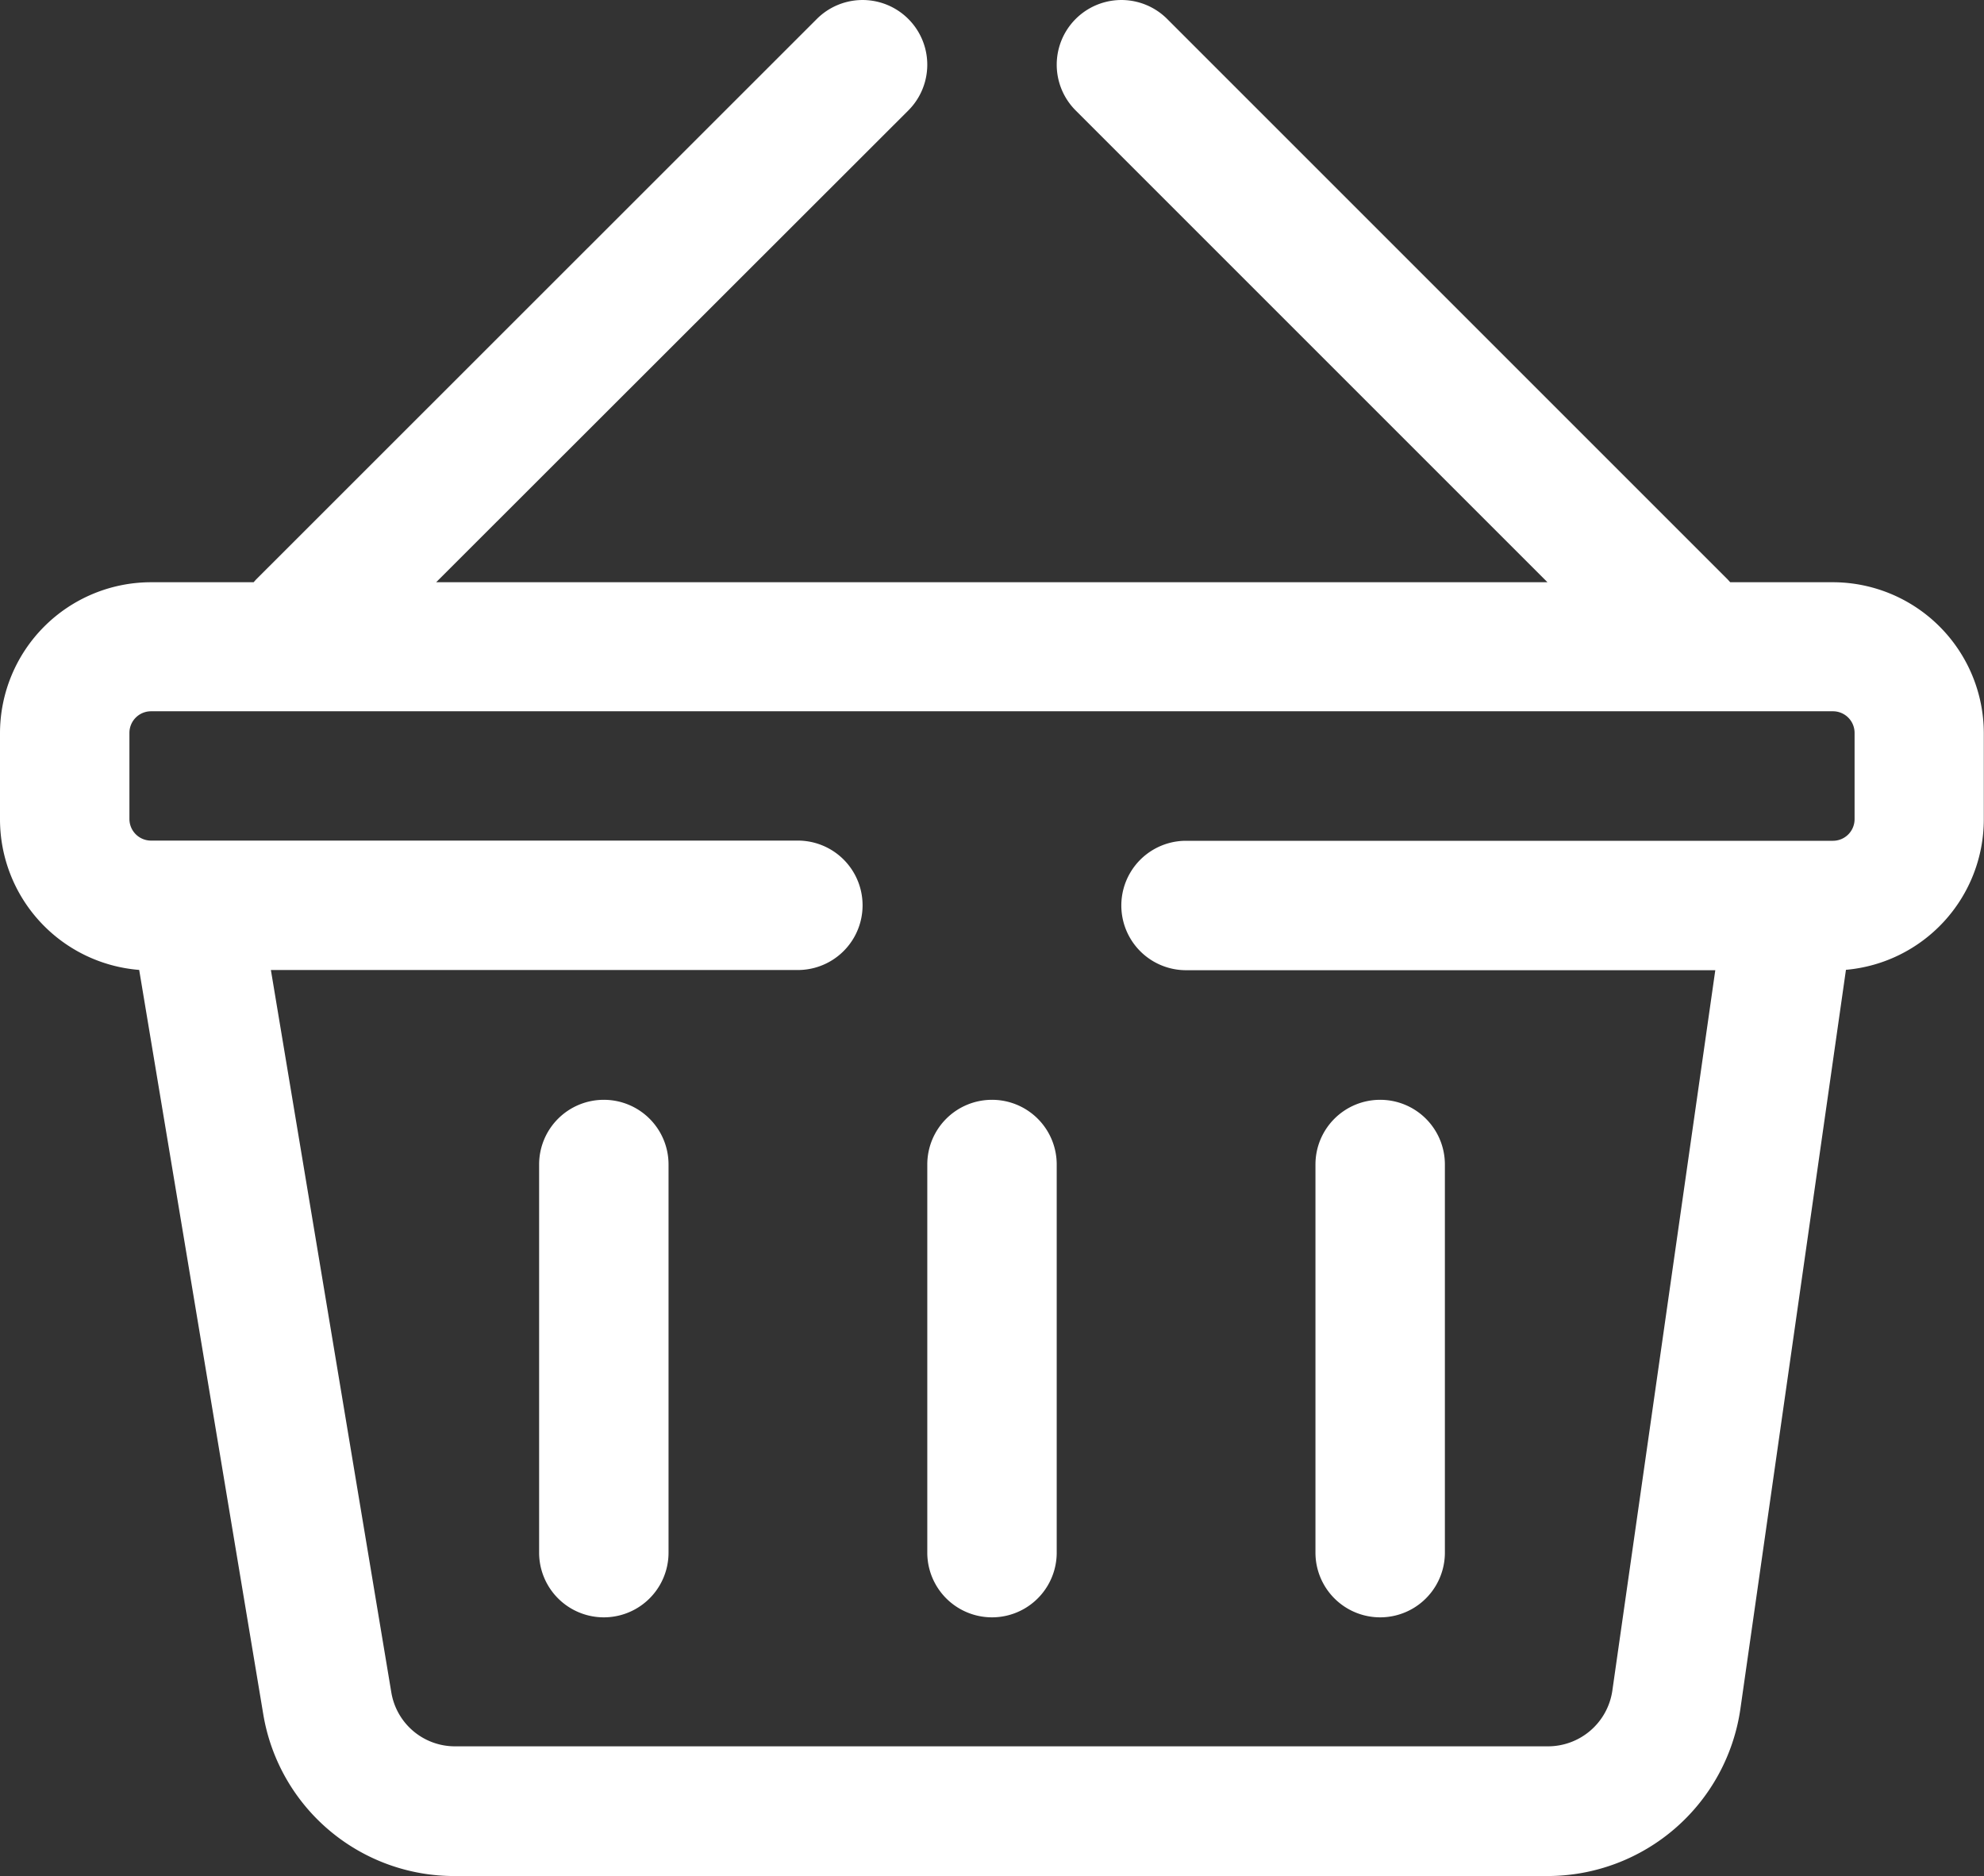 <svg xmlns="http://www.w3.org/2000/svg" width="20.925" height="19.787" viewBox="0 0 20.925 19.787">
  <rect x="0" y="0" width="20.925" height="19.787" fill="#333333" stroke="none"/>
  <g id="product-cart" transform="translate(0 -13.913)">
    <g id="Group_10450" data-name="Group 10450" transform="translate(0 13.913)">
      <g id="Group_10449" data-name="Group 10449">
        <path id="Path_36182" data-name="Path 36182" d="M19.333,20.054H18.248l-.025-.028L12.31,14.113a.682.682,0,0,0-.965.965l4.976,4.976H4.6L9.58,15.078a.682.682,0,0,0-.965-.965L2.7,20.026l-.025.028H1.592A1.594,1.594,0,0,0,0,21.646v.91a1.594,1.594,0,0,0,1.468,1.587L2.776,31.99A2.041,2.041,0,0,0,4.8,33.7H16.329a2.057,2.057,0,0,0,2.026-1.758l1.114-7.8a1.594,1.594,0,0,0,1.454-1.586v-.91A1.594,1.594,0,0,0,19.333,20.054Zm.227,2.5a.228.228,0,0,1-.227.227H12.509a.682.682,0,0,0,0,1.365h5.582l-1.086,7.6a.686.686,0,0,1-.676.586H4.8a.68.68,0,0,1-.673-.57l-1.27-7.618H8.415a.682.682,0,1,0,0-1.365H1.592a.228.228,0,0,1-.227-.227v-.91a.228.228,0,0,1,.227-.227H19.333a.228.228,0,0,1,.227.227Z" transform="translate(0 -13.913)" fill="#fff"/>
      </g>
    </g>
    <g id="Group_10452" data-name="Group 10452" transform="translate(5.686 25.513)">
      <g id="Group_10451" data-name="Group 10451">
        <path id="Path_36183" data-name="Path 36183" d="M139.812,297.739a.682.682,0,0,0-.682.682v4.094a.682.682,0,1,0,1.365,0v-4.094A.682.682,0,0,0,139.812,297.739Z" transform="translate(-139.13 -297.739)" fill="#fff"/>
      </g>
    </g>
    <g id="Group_10454" data-name="Group 10454" transform="translate(9.78 25.513)">
      <g id="Group_10453" data-name="Group 10453">
        <path id="Path_36184" data-name="Path 36184" d="M239.986,297.739a.682.682,0,0,0-.682.682v4.094a.682.682,0,0,0,1.365,0v-4.094A.682.682,0,0,0,239.986,297.739Z" transform="translate(-239.304 -297.739)" fill="#fff"/>
      </g>
    </g>
    <g id="Group_10456" data-name="Group 10456" transform="translate(13.874 25.513)">
      <g id="Group_10455" data-name="Group 10455">
        <path id="Path_36185" data-name="Path 36185" d="M340.16,297.739a.682.682,0,0,0-.682.682v4.094a.682.682,0,1,0,1.365,0v-4.094A.682.682,0,0,0,340.16,297.739Z" transform="translate(-339.478 -297.739)" fill="#fff"/>
      </g>
    </g>
  </g>
</svg>
